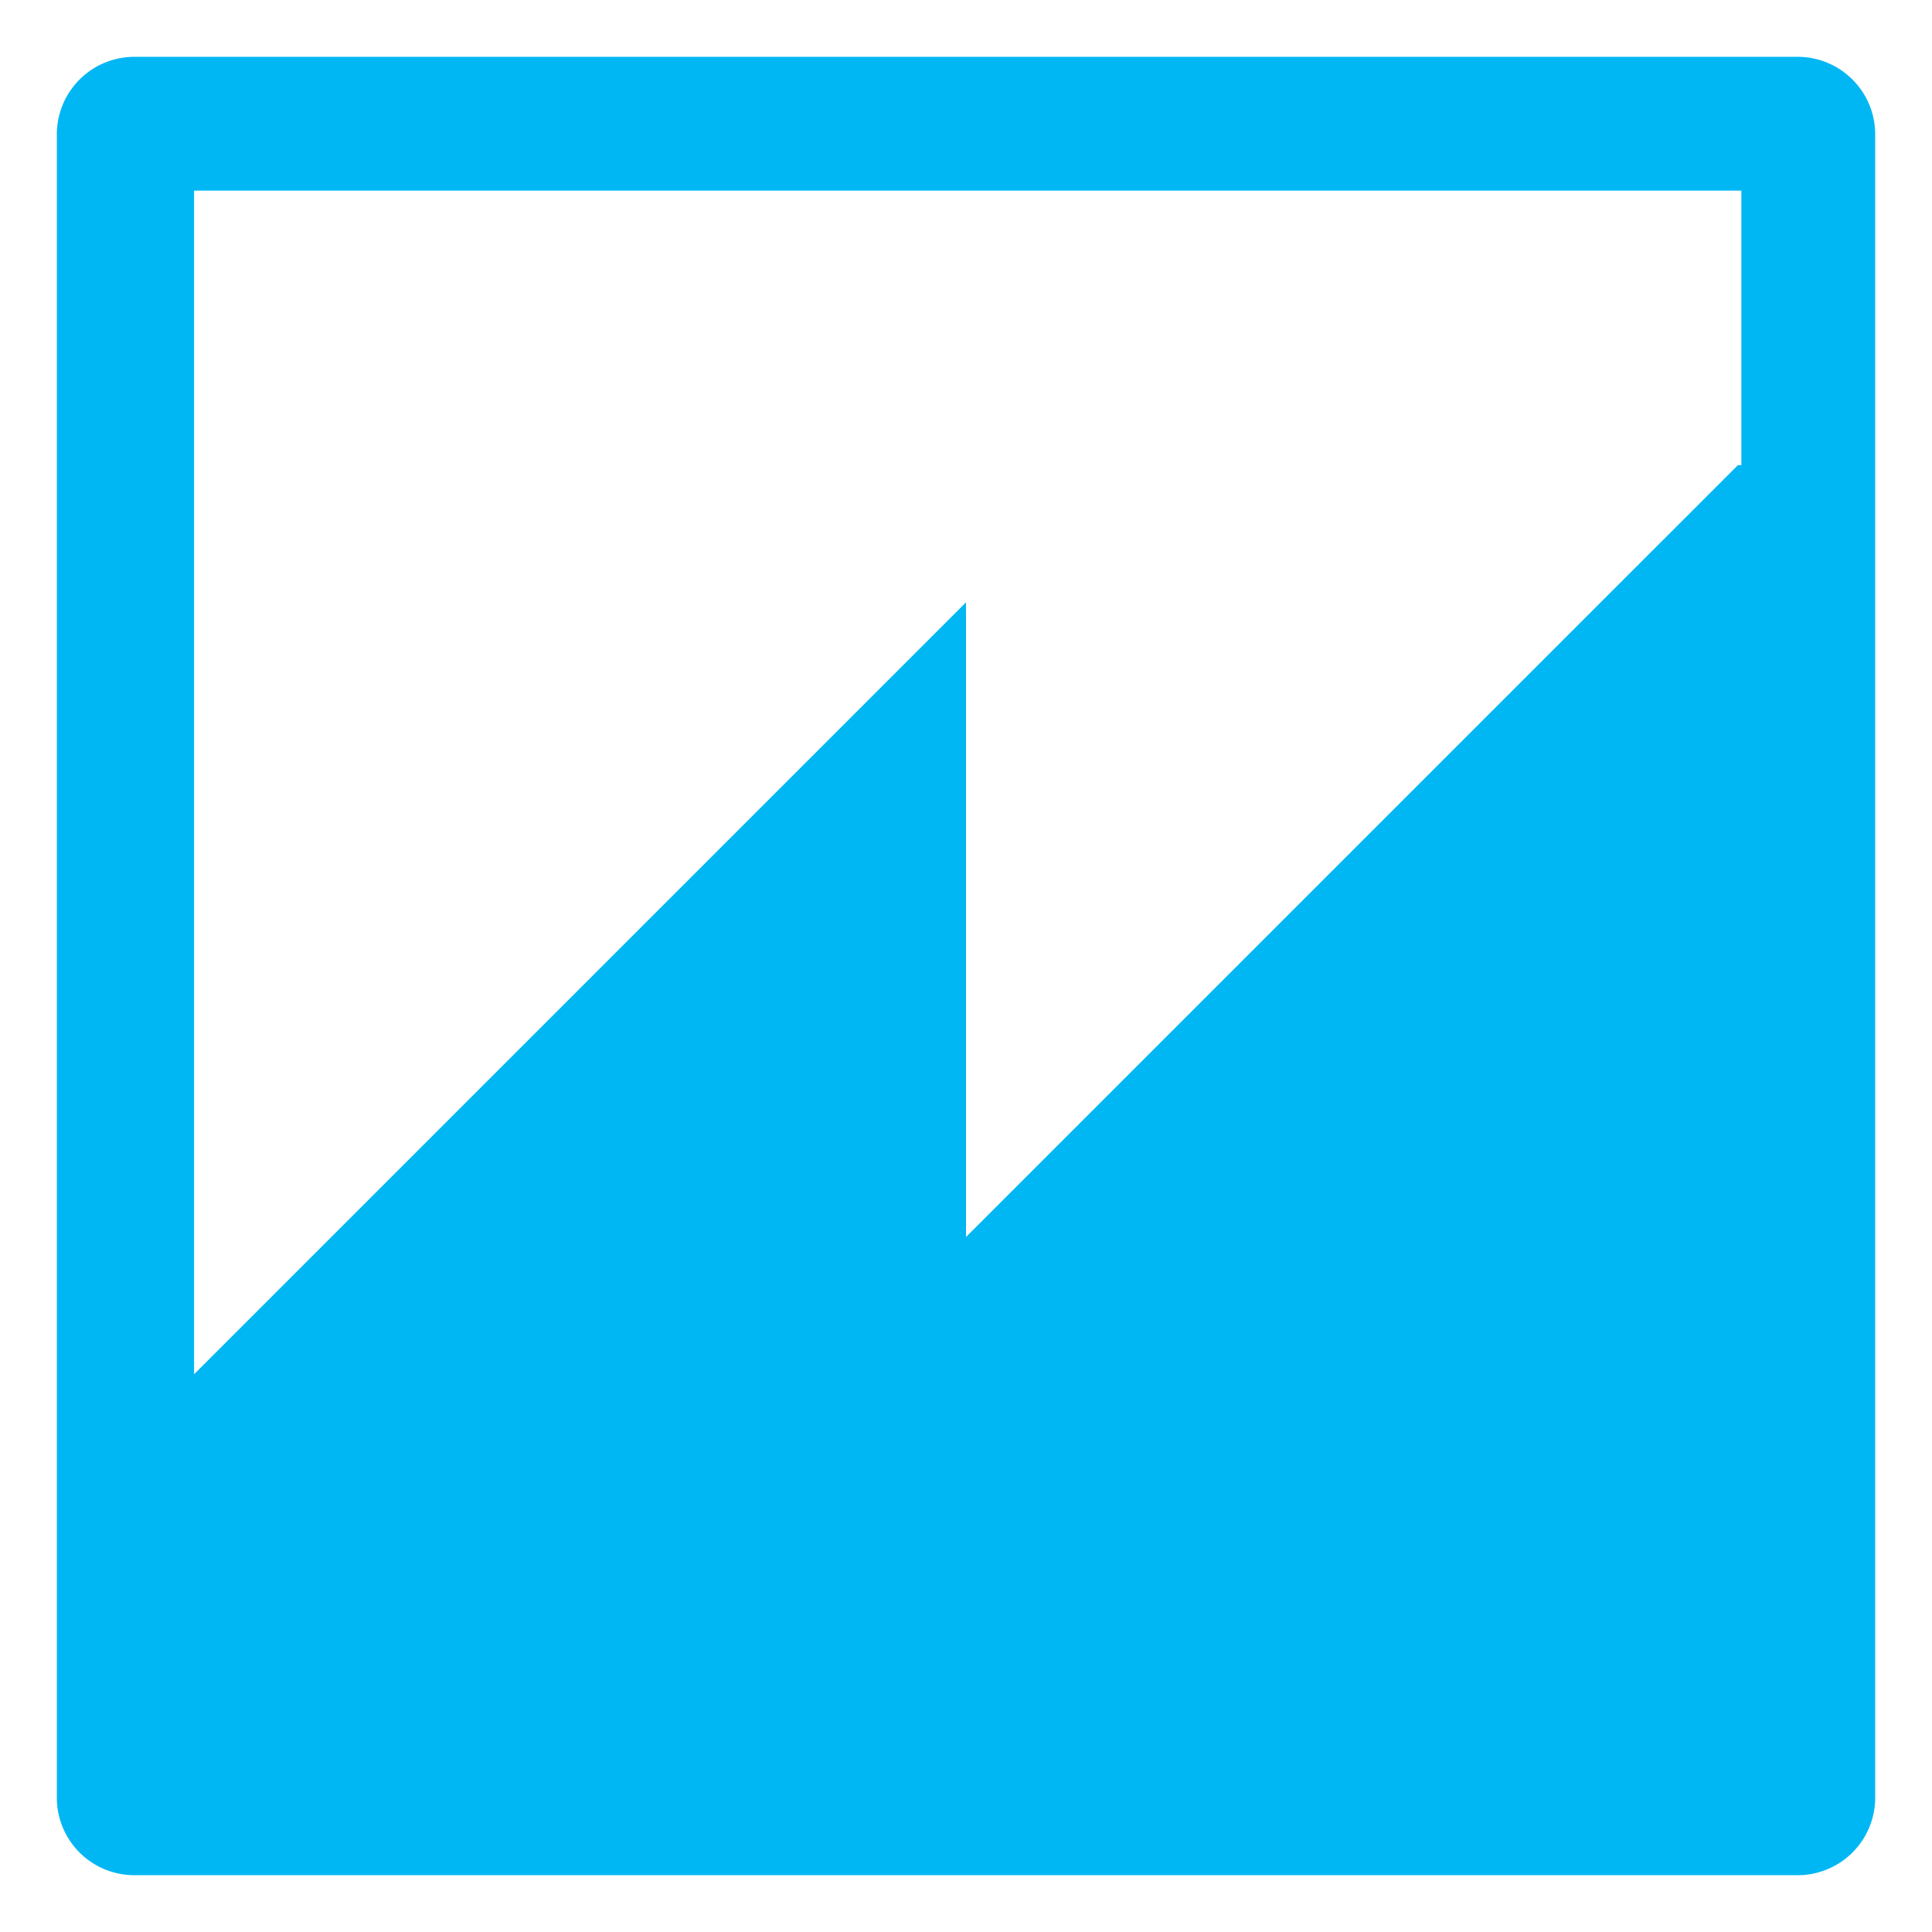<svg xmlns="http://www.w3.org/2000/svg" xmlns:xlink="http://www.w3.org/1999/xlink" viewBox="0 0 85 85" fill="#fff" fill-rule="evenodd" stroke="#000" stroke-linecap="round" stroke-linejoin="round"><use xlink:href="#A" x="2.5" y="2.5"/><symbol id="A" overflow="visible"><path d="M73.962 17.963L40 51.924V24L6.038 57.962V5.887h68.074v12.075zM3.472.001A3.41 3.41 0 0 0 .001 3.472v73.056a3.41 3.41 0 0 0 3.472 3.472h73.055a3.41 3.41 0 0 0 3.472-3.472V3.472a3.41 3.41 0 0 0-.999-2.473c-.655-.655-1.548-1.015-2.473-.999z" fill="#00b7f4" stroke="none"/></symbol></svg>